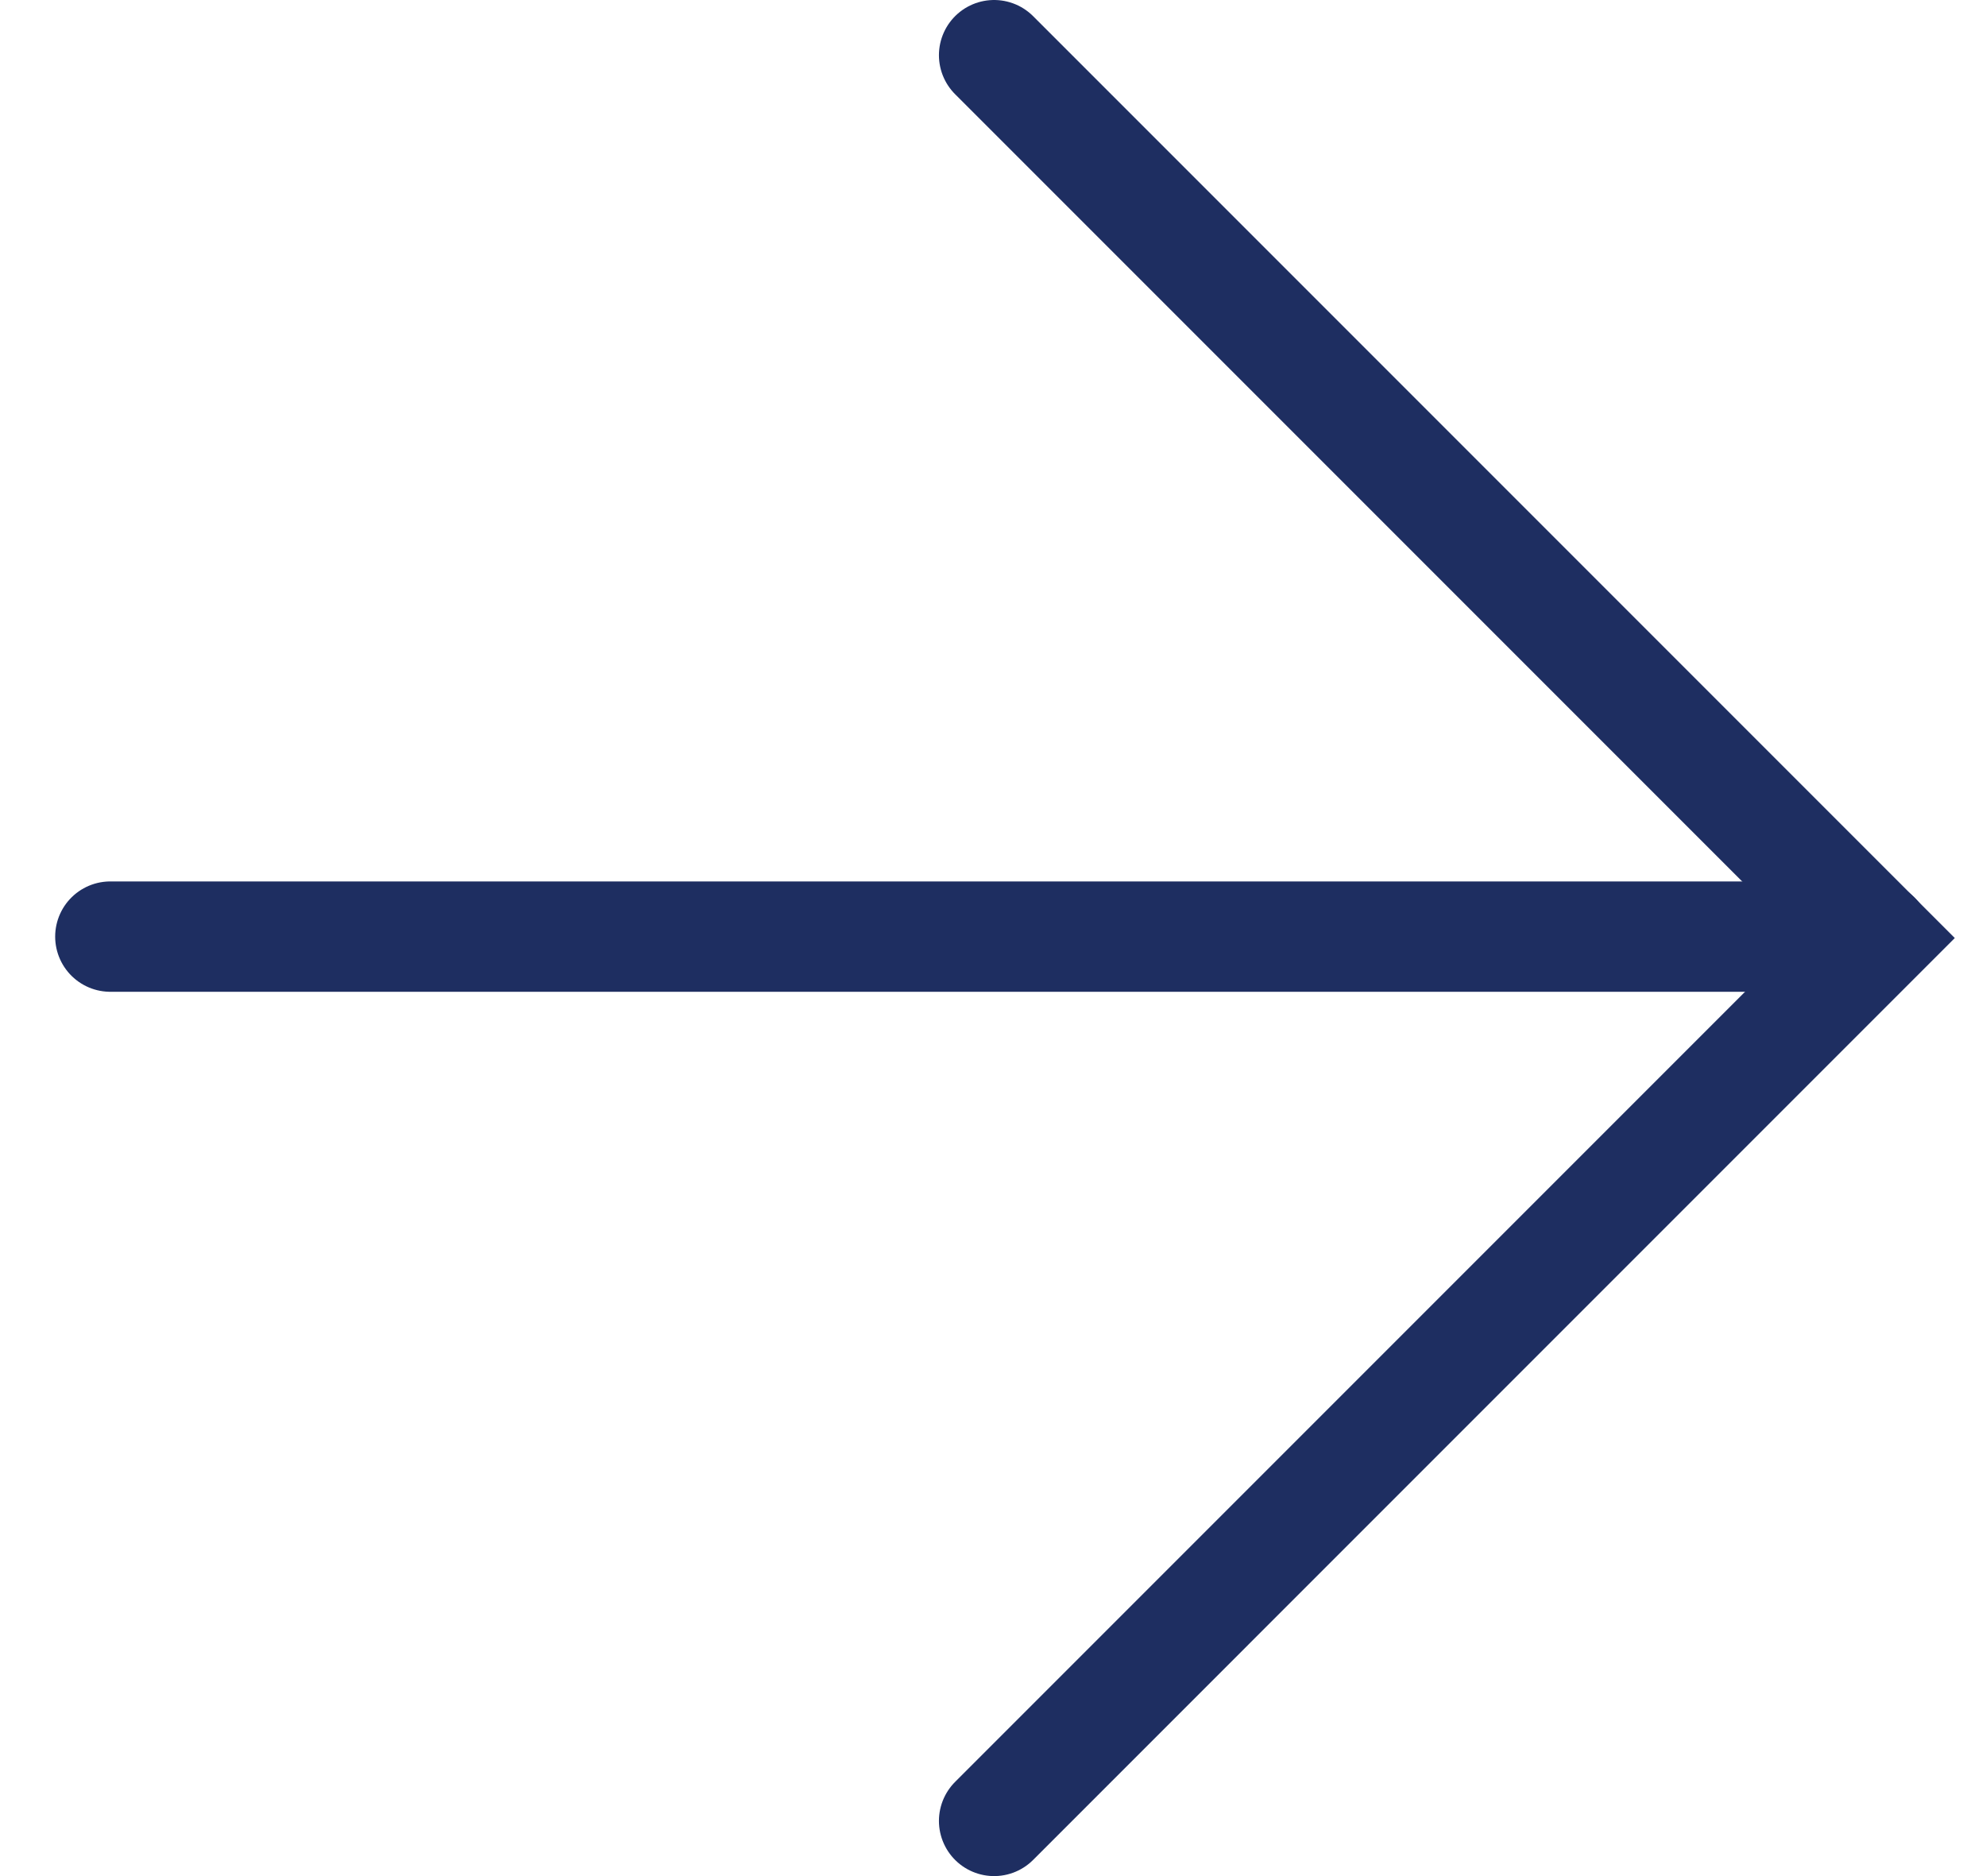 <svg width="18" height="17" viewBox="0 0 18 17" fill="none" xmlns="http://www.w3.org/2000/svg">
<path d="M9.01 16.5L17.01 8.5L9.01 0.5" stroke="#1e2e61" stroke-linecap="round"/>
<path d="M17 8.487L1 8.487" stroke="#1e2e61" stroke-linecap="round"/>
</svg>
